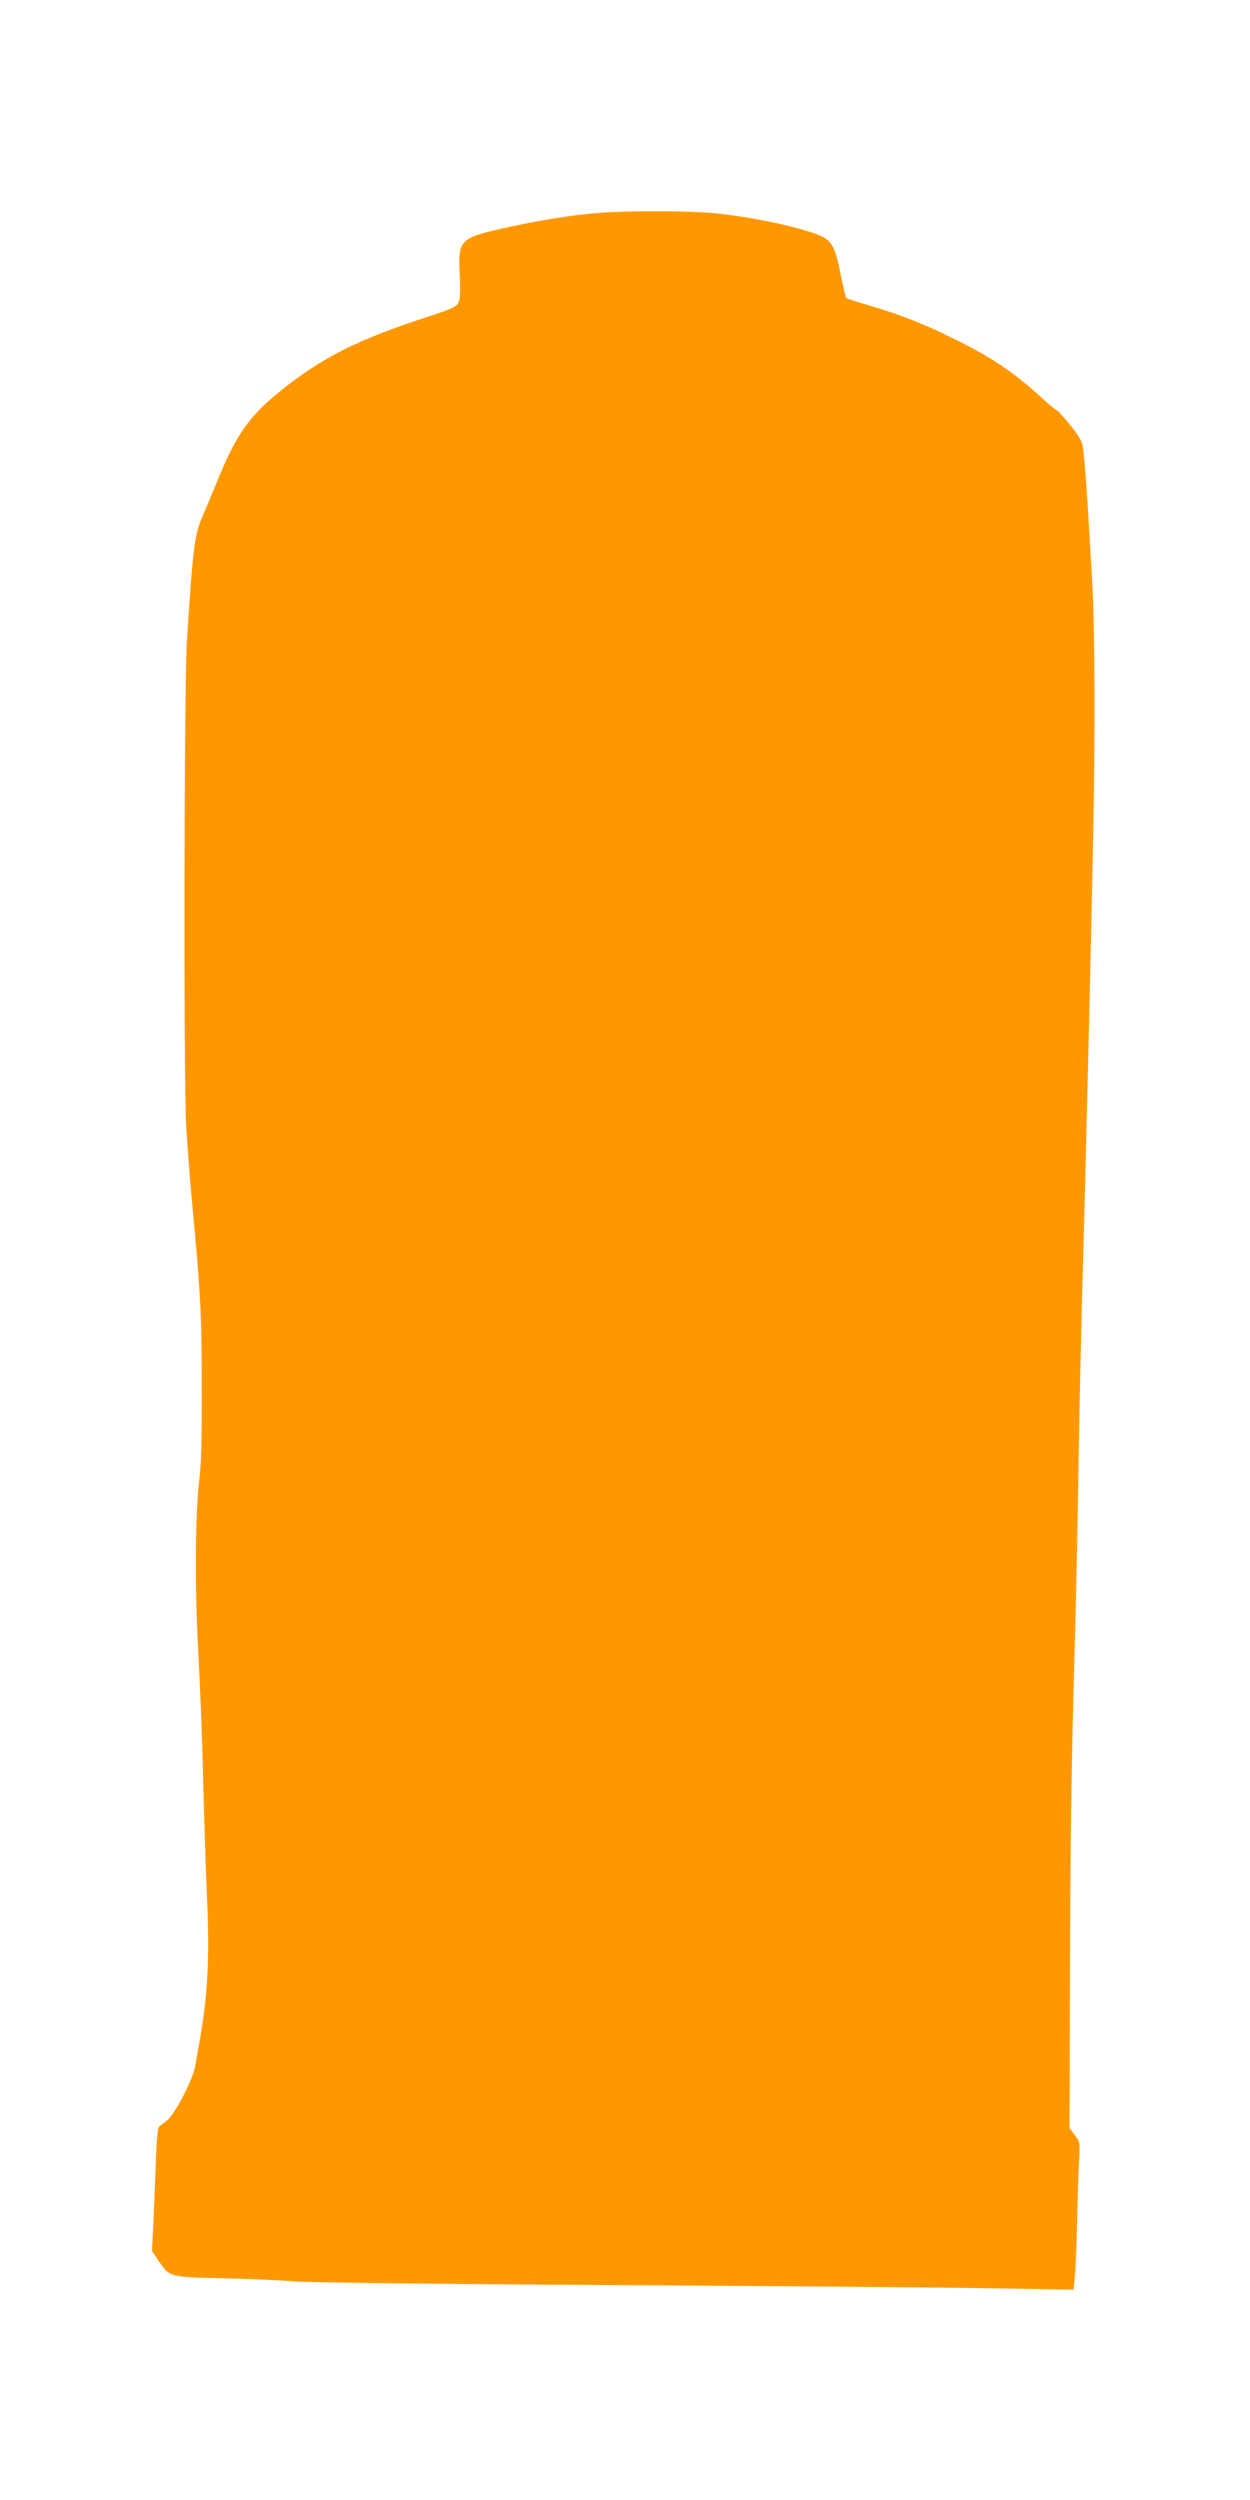 <?xml version="1.0" standalone="no"?>
<!DOCTYPE svg PUBLIC "-//W3C//DTD SVG 20010904//EN"
 "http://www.w3.org/TR/2001/REC-SVG-20010904/DTD/svg10.dtd">
<svg version="1.0" xmlns="http://www.w3.org/2000/svg"
 width="640pt" height="1280pt" viewBox="0 0 640 1280"
 preserveAspectRatio="xMidYMid meet">
<g transform="translate(0,1280) scale(0.1,-0.1)"
fill="#ff9800" stroke="none">
<path d="M3010 11705 c-147 -16 -282 -40 -443 -76 -213 -48 -223 -60 -213
-239 4 -83 2 -122 -7 -140 -10 -21 -38 -34 -170 -76 -356 -117 -533 -207 -750
-383 -148 -120 -217 -217 -305 -431 -35 -85 -75 -181 -89 -213 -37 -89 -45
-148 -76 -627 -14 -214 -17 -2228 -4 -2480 5 -85 17 -247 27 -360 48 -513 52
-589 53 -975 1 -246 -2 -397 -12 -475 -22 -191 -24 -552 -6 -885 9 -165 21
-457 25 -650 5 -192 13 -458 19 -590 15 -324 6 -506 -35 -745 -9 -47 -19 -109
-24 -137 -12 -69 -103 -245 -143 -278 -18 -14 -37 -29 -43 -34 -7 -6 -13 -83
-17 -207 -4 -110 -10 -251 -13 -314 l-6 -115 33 -49 c59 -86 51 -84 339 -91
140 -3 305 -11 365 -16 61 -5 764 -14 1565 -18 800 -5 1671 -12 1936 -16 l481
-8 7 79 c4 43 9 174 11 289 3 116 7 250 10 299 5 85 4 91 -22 124 l-27 36 2
700 c2 772 8 1185 23 1706 10 355 14 565 24 1155 3 187 10 498 15 690 15 497
50 1957 58 2425 10 524 7 1032 -7 1260 -6 102 -13 217 -15 255 -8 148 -25 382
-32 419 -4 27 -25 61 -67 113 -33 40 -63 73 -67 73 -4 0 -38 28 -76 63 -151
137 -262 211 -459 307 -155 76 -280 124 -434 169 -57 16 -105 32 -108 35 -3 3
-16 57 -29 121 -28 145 -47 177 -118 204 -112 42 -310 84 -495 106 -153 18
-517 18 -681 0z"/>
</g>
</svg>
